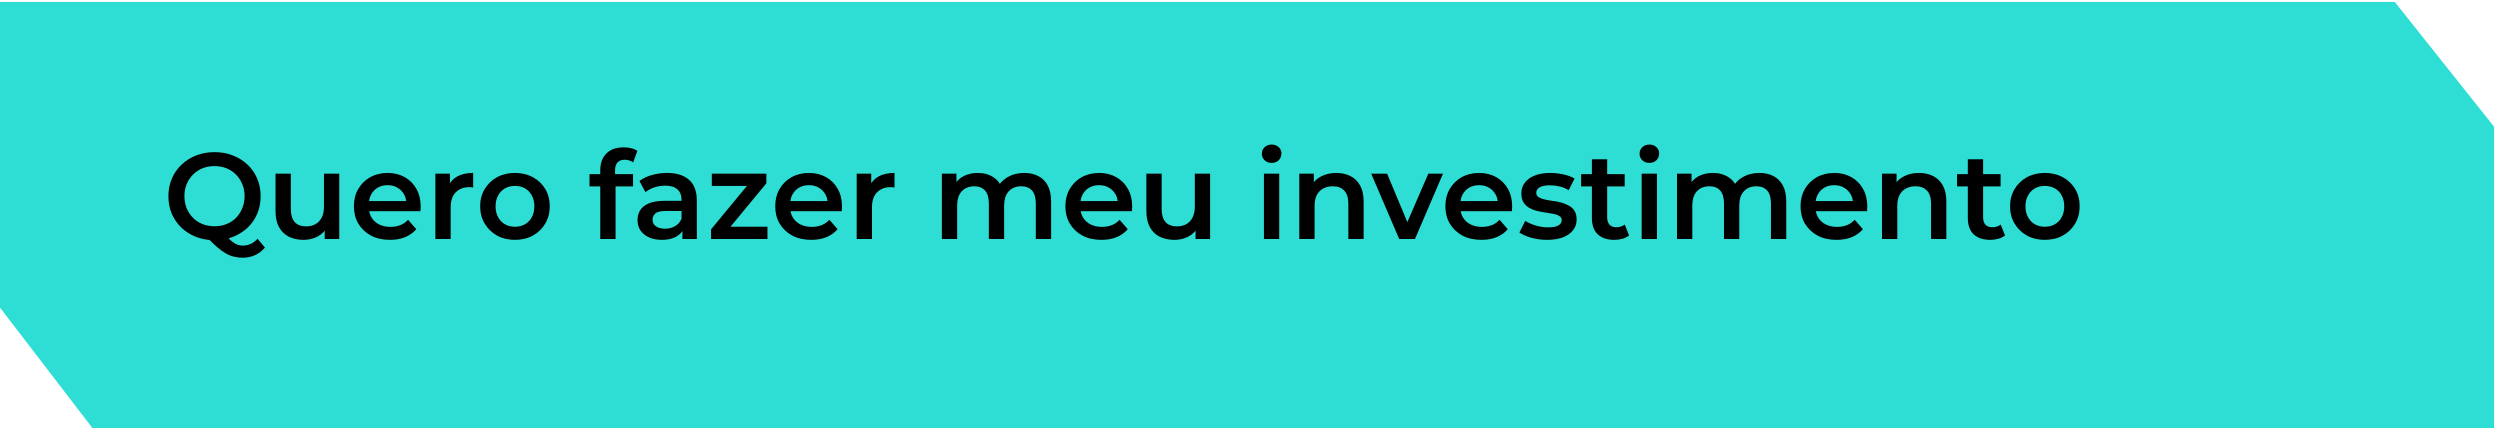 <svg xmlns="http://www.w3.org/2000/svg" width="327" height="56" viewBox="0 0 327 56" fill="none"><path d="M0 40.233V6.445V0.251H313.236L326.231 16.581V56H12.099L0 40.233Z" fill="#2EDDD3"></path><path d="M28.074 31.42C27.2 31.42 26.394 31.276 25.658 30.988C24.922 30.7 24.282 30.3 23.738 29.788C23.194 29.265 22.773 28.657 22.474 27.964C22.176 27.26 22.026 26.492 22.026 25.66C22.026 24.828 22.176 24.066 22.474 23.372C22.773 22.668 23.194 22.06 23.738 21.548C24.282 21.026 24.922 20.62 25.658 20.332C26.394 20.044 27.194 19.9 28.058 19.9C28.933 19.9 29.733 20.044 30.458 20.332C31.194 20.62 31.834 21.02 32.378 21.532C32.922 22.044 33.344 22.652 33.642 23.356C33.941 24.06 34.09 24.828 34.09 25.66C34.09 26.492 33.941 27.26 33.642 27.964C33.344 28.668 32.922 29.276 32.378 29.788C31.834 30.3 31.194 30.7 30.458 30.988C29.733 31.276 28.938 31.42 28.074 31.42ZM31.722 33.708C31.328 33.708 30.944 33.66 30.57 33.564C30.208 33.479 29.845 33.33 29.482 33.116C29.13 32.913 28.762 32.642 28.378 32.3C27.994 31.97 27.573 31.559 27.114 31.068L29.322 30.492C29.621 30.887 29.904 31.201 30.17 31.436C30.448 31.681 30.714 31.858 30.97 31.964C31.226 32.071 31.493 32.124 31.77 32.124C32.506 32.124 33.146 31.826 33.69 31.228L34.65 32.38C33.904 33.266 32.928 33.708 31.722 33.708ZM28.058 29.596C28.624 29.596 29.146 29.5 29.626 29.308C30.106 29.116 30.522 28.844 30.874 28.492C31.226 28.13 31.498 27.708 31.69 27.228C31.893 26.748 31.994 26.226 31.994 25.66C31.994 25.084 31.893 24.561 31.69 24.092C31.498 23.612 31.226 23.196 30.874 22.844C30.522 22.482 30.106 22.204 29.626 22.012C29.146 21.82 28.624 21.724 28.058 21.724C27.493 21.724 26.97 21.82 26.49 22.012C26.01 22.204 25.594 22.482 25.242 22.844C24.89 23.196 24.613 23.612 24.41 24.092C24.218 24.561 24.122 25.084 24.122 25.66C24.122 26.226 24.218 26.748 24.41 27.228C24.613 27.708 24.89 28.13 25.242 28.492C25.594 28.844 26.01 29.116 26.49 29.308C26.97 29.5 27.493 29.596 28.058 29.596ZM39.719 31.372C38.994 31.372 38.354 31.239 37.799 30.972C37.244 30.695 36.812 30.279 36.503 29.724C36.194 29.159 36.039 28.45 36.039 27.596V22.716H38.039V27.324C38.039 28.092 38.21 28.668 38.551 29.052C38.903 29.425 39.399 29.612 40.039 29.612C40.508 29.612 40.914 29.516 41.255 29.324C41.607 29.132 41.879 28.844 42.071 28.46C42.274 28.076 42.375 27.602 42.375 27.036V22.716H44.375V31.26H42.471V28.956L42.807 29.66C42.519 30.215 42.098 30.642 41.543 30.94C40.988 31.228 40.38 31.372 39.719 31.372ZM51.01 31.372C50.06 31.372 49.228 31.186 48.514 30.812C47.81 30.428 47.26 29.905 46.866 29.244C46.482 28.583 46.29 27.831 46.29 26.988C46.29 26.135 46.476 25.383 46.85 24.732C47.234 24.071 47.756 23.553 48.418 23.18C49.09 22.807 49.852 22.62 50.706 22.62C51.538 22.62 52.279 22.802 52.93 23.164C53.58 23.527 54.092 24.039 54.466 24.7C54.839 25.361 55.026 26.14 55.026 27.036C55.026 27.122 55.02 27.218 55.01 27.324C55.01 27.431 55.004 27.532 54.994 27.628H47.874V26.3H53.938L53.154 26.716C53.164 26.226 53.063 25.794 52.85 25.42C52.636 25.047 52.343 24.753 51.97 24.54C51.607 24.327 51.186 24.22 50.706 24.22C50.215 24.22 49.783 24.327 49.41 24.54C49.047 24.753 48.759 25.052 48.546 25.436C48.343 25.809 48.242 26.252 48.242 26.764V27.084C48.242 27.596 48.359 28.049 48.594 28.444C48.828 28.839 49.159 29.143 49.586 29.356C50.012 29.57 50.503 29.676 51.058 29.676C51.538 29.676 51.97 29.602 52.354 29.452C52.738 29.303 53.079 29.068 53.378 28.748L54.45 29.98C54.066 30.428 53.58 30.775 52.994 31.02C52.418 31.255 51.756 31.372 51.01 31.372ZM56.947 31.26V22.716H58.851V25.068L58.627 24.38C58.883 23.804 59.283 23.367 59.827 23.068C60.382 22.77 61.069 22.62 61.891 22.62V24.524C61.806 24.503 61.725 24.492 61.651 24.492C61.576 24.482 61.502 24.476 61.427 24.476C60.669 24.476 60.067 24.7 59.619 25.148C59.171 25.585 58.947 26.241 58.947 27.116V31.26H56.947ZM67.349 31.372C66.475 31.372 65.696 31.186 65.013 30.812C64.331 30.428 63.792 29.905 63.397 29.244C63.003 28.583 62.805 27.831 62.805 26.988C62.805 26.135 63.003 25.383 63.397 24.732C63.792 24.071 64.331 23.553 65.013 23.18C65.696 22.807 66.475 22.62 67.349 22.62C68.235 22.62 69.019 22.807 69.701 23.18C70.395 23.553 70.933 24.066 71.317 24.716C71.712 25.367 71.909 26.124 71.909 26.988C71.909 27.831 71.712 28.583 71.317 29.244C70.933 29.905 70.395 30.428 69.701 30.812C69.019 31.186 68.235 31.372 67.349 31.372ZM67.349 29.66C67.84 29.66 68.277 29.553 68.661 29.34C69.045 29.127 69.344 28.817 69.557 28.412C69.781 28.007 69.893 27.532 69.893 26.988C69.893 26.433 69.781 25.959 69.557 25.564C69.344 25.159 69.045 24.849 68.661 24.636C68.277 24.423 67.845 24.316 67.365 24.316C66.875 24.316 66.437 24.423 66.053 24.636C65.68 24.849 65.381 25.159 65.157 25.564C64.933 25.959 64.821 26.433 64.821 26.988C64.821 27.532 64.933 28.007 65.157 28.412C65.381 28.817 65.68 29.127 66.053 29.34C66.437 29.553 66.869 29.66 67.349 29.66ZM78.516 31.26V22.236C78.516 21.34 78.777 20.625 79.3 20.092C79.833 19.548 80.59 19.276 81.572 19.276C81.924 19.276 82.254 19.314 82.564 19.388C82.884 19.463 83.15 19.58 83.364 19.74L82.82 21.244C82.67 21.127 82.5 21.041 82.308 20.988C82.116 20.924 81.918 20.892 81.716 20.892C81.3 20.892 80.985 21.009 80.772 21.244C80.558 21.468 80.452 21.809 80.452 22.268V23.228L80.516 24.124V31.26H78.516ZM77.108 24.38V22.78H82.804V24.38H77.108ZM89.258 31.26V29.532L89.146 29.164V26.14C89.146 25.553 88.97 25.1 88.618 24.78C88.266 24.45 87.732 24.284 87.018 24.284C86.538 24.284 86.063 24.359 85.594 24.508C85.135 24.657 84.746 24.866 84.426 25.132L83.642 23.676C84.1 23.324 84.644 23.063 85.274 22.892C85.914 22.711 86.575 22.62 87.258 22.62C88.495 22.62 89.45 22.919 90.122 23.516C90.804 24.103 91.146 25.015 91.146 26.252V31.26H89.258ZM86.57 31.372C85.93 31.372 85.37 31.265 84.89 31.052C84.41 30.828 84.036 30.524 83.77 30.14C83.514 29.745 83.386 29.303 83.386 28.812C83.386 28.332 83.498 27.9 83.722 27.516C83.956 27.132 84.335 26.828 84.858 26.604C85.38 26.38 86.074 26.268 86.938 26.268H89.418V27.596H87.082C86.399 27.596 85.94 27.708 85.706 27.932C85.471 28.145 85.354 28.412 85.354 28.732C85.354 29.095 85.498 29.383 85.786 29.596C86.074 29.809 86.474 29.916 86.986 29.916C87.476 29.916 87.914 29.804 88.298 29.58C88.692 29.356 88.975 29.026 89.146 28.588L89.482 29.788C89.29 30.29 88.943 30.679 88.442 30.956C87.951 31.233 87.327 31.372 86.57 31.372ZM93.008 31.26V29.996L98.272 23.628L98.64 24.316H93.104V22.716H100.24V23.98L94.976 30.348L94.576 29.66H100.384V31.26H93.008ZM106.119 31.372C105.17 31.372 104.338 31.186 103.623 30.812C102.919 30.428 102.37 29.905 101.975 29.244C101.591 28.583 101.399 27.831 101.399 26.988C101.399 26.135 101.586 25.383 101.959 24.732C102.343 24.071 102.866 23.553 103.527 23.18C104.199 22.807 104.962 22.62 105.815 22.62C106.647 22.62 107.388 22.802 108.039 23.164C108.69 23.527 109.202 24.039 109.575 24.7C109.948 25.361 110.135 26.14 110.135 27.036C110.135 27.122 110.13 27.218 110.119 27.324C110.119 27.431 110.114 27.532 110.103 27.628H102.983V26.3H109.047L108.263 26.716C108.274 26.226 108.172 25.794 107.959 25.42C107.746 25.047 107.452 24.753 107.079 24.54C106.716 24.327 106.295 24.22 105.815 24.22C105.324 24.22 104.892 24.327 104.519 24.54C104.156 24.753 103.868 25.052 103.655 25.436C103.452 25.809 103.351 26.252 103.351 26.764V27.084C103.351 27.596 103.468 28.049 103.703 28.444C103.938 28.839 104.268 29.143 104.695 29.356C105.122 29.57 105.612 29.676 106.167 29.676C106.647 29.676 107.079 29.602 107.463 29.452C107.847 29.303 108.188 29.068 108.487 28.748L109.559 29.98C109.175 30.428 108.69 30.775 108.103 31.02C107.527 31.255 106.866 31.372 106.119 31.372ZM112.056 31.26V22.716H113.96V25.068L113.736 24.38C113.992 23.804 114.392 23.367 114.936 23.068C115.491 22.77 116.179 22.62 117 22.62V24.524C116.915 24.503 116.835 24.492 116.76 24.492C116.686 24.482 116.611 24.476 116.536 24.476C115.779 24.476 115.176 24.7 114.728 25.148C114.28 25.585 114.056 26.241 114.056 27.116V31.26H112.056ZM133.981 22.62C134.663 22.62 135.266 22.753 135.789 23.02C136.322 23.287 136.738 23.698 137.037 24.252C137.335 24.796 137.485 25.5 137.485 26.364V31.26H135.485V26.62C135.485 25.863 135.319 25.297 134.989 24.924C134.658 24.551 134.183 24.364 133.565 24.364C133.127 24.364 132.738 24.46 132.397 24.652C132.066 24.844 131.805 25.127 131.613 25.5C131.431 25.873 131.341 26.348 131.341 26.924V31.26H129.341V26.62C129.341 25.863 129.175 25.297 128.845 24.924C128.514 24.551 128.039 24.364 127.421 24.364C126.983 24.364 126.594 24.46 126.253 24.652C125.922 24.844 125.661 25.127 125.469 25.5C125.287 25.873 125.197 26.348 125.197 26.924V31.26H123.197V22.716H125.101V24.988L124.765 24.316C125.053 23.762 125.469 23.34 126.013 23.052C126.567 22.764 127.197 22.62 127.901 22.62C128.701 22.62 129.394 22.817 129.981 23.212C130.578 23.607 130.973 24.204 131.165 25.004L130.381 24.732C130.658 24.092 131.117 23.58 131.757 23.196C132.397 22.812 133.138 22.62 133.981 22.62ZM144.072 31.372C143.123 31.372 142.291 31.186 141.576 30.812C140.872 30.428 140.323 29.905 139.928 29.244C139.544 28.583 139.352 27.831 139.352 26.988C139.352 26.135 139.539 25.383 139.912 24.732C140.296 24.071 140.819 23.553 141.48 23.18C142.152 22.807 142.915 22.62 143.768 22.62C144.6 22.62 145.342 22.802 145.992 23.164C146.643 23.527 147.155 24.039 147.528 24.7C147.902 25.361 148.088 26.14 148.088 27.036C148.088 27.122 148.083 27.218 148.072 27.324C148.072 27.431 148.067 27.532 148.056 27.628H140.936V26.3H147L146.216 26.716C146.227 26.226 146.126 25.794 145.912 25.42C145.699 25.047 145.406 24.753 145.032 24.54C144.67 24.327 144.248 24.22 143.768 24.22C143.278 24.22 142.846 24.327 142.472 24.54C142.11 24.753 141.822 25.052 141.608 25.436C141.406 25.809 141.304 26.252 141.304 26.764V27.084C141.304 27.596 141.422 28.049 141.656 28.444C141.891 28.839 142.222 29.143 142.648 29.356C143.075 29.57 143.566 29.676 144.12 29.676C144.6 29.676 145.032 29.602 145.416 29.452C145.8 29.303 146.142 29.068 146.44 28.748L147.512 29.98C147.128 30.428 146.643 30.775 146.056 31.02C145.48 31.255 144.819 31.372 144.072 31.372ZM153.625 31.372C152.9 31.372 152.26 31.239 151.705 30.972C151.151 30.695 150.719 30.279 150.409 29.724C150.1 29.159 149.945 28.45 149.945 27.596V22.716H151.945V27.324C151.945 28.092 152.116 28.668 152.457 29.052C152.809 29.425 153.305 29.612 153.945 29.612C154.415 29.612 154.82 29.516 155.161 29.324C155.513 29.132 155.785 28.844 155.977 28.46C156.18 28.076 156.281 27.602 156.281 27.036V22.716H158.281V31.26H156.377V28.956L156.713 29.66C156.425 30.215 156.004 30.642 155.449 30.94C154.895 31.228 154.287 31.372 153.625 31.372ZM165.322 31.26V22.716H167.322V31.26H165.322ZM166.33 21.308C165.956 21.308 165.647 21.191 165.402 20.956C165.167 20.721 165.05 20.439 165.05 20.108C165.05 19.767 165.167 19.484 165.402 19.26C165.647 19.026 165.956 18.908 166.33 18.908C166.703 18.908 167.007 19.02 167.242 19.244C167.487 19.457 167.61 19.73 167.61 20.06C167.61 20.412 167.492 20.711 167.258 20.956C167.023 21.191 166.714 21.308 166.33 21.308ZM174.795 22.62C175.477 22.62 176.085 22.753 176.619 23.02C177.163 23.287 177.589 23.698 177.899 24.252C178.208 24.796 178.363 25.5 178.363 26.364V31.26H176.363V26.62C176.363 25.863 176.181 25.297 175.819 24.924C175.467 24.551 174.971 24.364 174.331 24.364C173.861 24.364 173.445 24.46 173.083 24.652C172.72 24.844 172.437 25.132 172.235 25.516C172.043 25.89 171.947 26.364 171.947 26.94V31.26H169.947V22.716H171.851V25.02L171.515 24.316C171.813 23.772 172.245 23.356 172.811 23.068C173.387 22.77 174.048 22.62 174.795 22.62ZM183.016 31.26L179.352 22.716H181.432L184.584 30.252H183.56L186.824 22.716H188.744L185.08 31.26H183.016ZM193.775 31.372C192.826 31.372 191.994 31.186 191.279 30.812C190.575 30.428 190.026 29.905 189.631 29.244C189.247 28.583 189.055 27.831 189.055 26.988C189.055 26.135 189.242 25.383 189.615 24.732C189.999 24.071 190.522 23.553 191.183 23.18C191.855 22.807 192.618 22.62 193.471 22.62C194.303 22.62 195.045 22.802 195.695 23.164C196.346 23.527 196.858 24.039 197.231 24.7C197.605 25.361 197.791 26.14 197.791 27.036C197.791 27.122 197.786 27.218 197.775 27.324C197.775 27.431 197.77 27.532 197.759 27.628H190.639V26.3H196.703L195.919 26.716C195.93 26.226 195.829 25.794 195.615 25.42C195.402 25.047 195.109 24.753 194.735 24.54C194.373 24.327 193.951 24.22 193.471 24.22C192.981 24.22 192.549 24.327 192.175 24.54C191.813 24.753 191.525 25.052 191.311 25.436C191.109 25.809 191.007 26.252 191.007 26.764V27.084C191.007 27.596 191.125 28.049 191.359 28.444C191.594 28.839 191.925 29.143 192.351 29.356C192.778 29.57 193.269 29.676 193.823 29.676C194.303 29.676 194.735 29.602 195.119 29.452C195.503 29.303 195.845 29.068 196.143 28.748L197.215 29.98C196.831 30.428 196.346 30.775 195.759 31.02C195.183 31.255 194.522 31.372 193.775 31.372ZM202.352 31.372C201.638 31.372 200.95 31.282 200.288 31.1C199.638 30.908 199.12 30.679 198.736 30.412L199.504 28.892C199.888 29.137 200.347 29.34 200.88 29.5C201.414 29.66 201.947 29.74 202.48 29.74C203.11 29.74 203.563 29.655 203.84 29.484C204.128 29.314 204.272 29.084 204.272 28.796C204.272 28.561 204.176 28.386 203.984 28.268C203.792 28.14 203.542 28.044 203.232 27.98C202.923 27.916 202.576 27.858 202.192 27.804C201.819 27.751 201.44 27.681 201.056 27.596C200.683 27.5 200.342 27.367 200.032 27.196C199.723 27.015 199.472 26.775 199.28 26.476C199.088 26.177 198.992 25.783 198.992 25.292C198.992 24.748 199.147 24.279 199.456 23.884C199.766 23.479 200.198 23.169 200.752 22.956C201.318 22.732 201.984 22.62 202.752 22.62C203.328 22.62 203.91 22.684 204.496 22.812C205.083 22.94 205.568 23.122 205.952 23.356L205.184 24.876C204.779 24.631 204.368 24.465 203.952 24.38C203.547 24.284 203.142 24.236 202.736 24.236C202.128 24.236 201.675 24.327 201.376 24.508C201.088 24.689 200.944 24.919 200.944 25.196C200.944 25.452 201.04 25.644 201.232 25.772C201.424 25.9 201.675 26.002 201.984 26.076C202.294 26.151 202.635 26.215 203.008 26.268C203.392 26.311 203.771 26.38 204.144 26.476C204.518 26.572 204.859 26.706 205.168 26.876C205.488 27.036 205.744 27.265 205.936 27.564C206.128 27.863 206.224 28.252 206.224 28.732C206.224 29.265 206.064 29.73 205.744 30.124C205.435 30.519 204.992 30.828 204.416 31.052C203.84 31.265 203.152 31.372 202.352 31.372ZM211.163 31.372C210.224 31.372 209.499 31.132 208.987 30.652C208.475 30.162 208.219 29.442 208.219 28.492V20.828H210.219V28.444C210.219 28.849 210.32 29.164 210.523 29.388C210.736 29.612 211.029 29.724 211.403 29.724C211.851 29.724 212.224 29.607 212.523 29.372L213.083 30.796C212.848 30.988 212.56 31.132 212.219 31.228C211.877 31.324 211.525 31.372 211.163 31.372ZM206.811 24.38V22.78H212.507V24.38H206.811ZM214.728 31.26V22.716H216.728V31.26H214.728ZM215.736 21.308C215.363 21.308 215.053 21.191 214.808 20.956C214.573 20.721 214.456 20.439 214.456 20.108C214.456 19.767 214.573 19.484 214.808 19.26C215.053 19.026 215.363 18.908 215.736 18.908C216.109 18.908 216.413 19.02 216.648 19.244C216.893 19.457 217.016 19.73 217.016 20.06C217.016 20.412 216.899 20.711 216.664 20.956C216.429 21.191 216.12 21.308 215.736 21.308ZM230.137 22.62C230.82 22.62 231.422 22.753 231.945 23.02C232.478 23.287 232.894 23.698 233.193 24.252C233.492 24.796 233.641 25.5 233.641 26.364V31.26H231.641V26.62C231.641 25.863 231.476 25.297 231.145 24.924C230.814 24.551 230.34 24.364 229.721 24.364C229.284 24.364 228.894 24.46 228.553 24.652C228.222 24.844 227.961 25.127 227.769 25.5C227.588 25.873 227.497 26.348 227.497 26.924V31.26H225.497V26.62C225.497 25.863 225.332 25.297 225.001 24.924C224.67 24.551 224.196 24.364 223.577 24.364C223.14 24.364 222.75 24.46 222.409 24.652C222.078 24.844 221.817 25.127 221.625 25.5C221.444 25.873 221.353 26.348 221.353 26.924V31.26H219.353V22.716H221.257V24.988L220.921 24.316C221.209 23.762 221.625 23.34 222.169 23.052C222.724 22.764 223.353 22.62 224.057 22.62C224.857 22.62 225.55 22.817 226.137 23.212C226.734 23.607 227.129 24.204 227.321 25.004L226.537 24.732C226.814 24.092 227.273 23.58 227.913 23.196C228.553 22.812 229.294 22.62 230.137 22.62ZM240.228 31.372C239.279 31.372 238.447 31.186 237.732 30.812C237.028 30.428 236.479 29.905 236.084 29.244C235.7 28.583 235.508 27.831 235.508 26.988C235.508 26.135 235.695 25.383 236.068 24.732C236.452 24.071 236.975 23.553 237.636 23.18C238.308 22.807 239.071 22.62 239.924 22.62C240.756 22.62 241.498 22.802 242.148 23.164C242.799 23.527 243.311 24.039 243.684 24.7C244.058 25.361 244.244 26.14 244.244 27.036C244.244 27.122 244.239 27.218 244.228 27.324C244.228 27.431 244.223 27.532 244.212 27.628H237.092V26.3H243.156L242.372 26.716C242.383 26.226 242.282 25.794 242.068 25.42C241.855 25.047 241.562 24.753 241.188 24.54C240.826 24.327 240.404 24.22 239.924 24.22C239.434 24.22 239.002 24.327 238.628 24.54C238.266 24.753 237.978 25.052 237.764 25.436C237.562 25.809 237.46 26.252 237.46 26.764V27.084C237.46 27.596 237.578 28.049 237.812 28.444C238.047 28.839 238.378 29.143 238.804 29.356C239.231 29.57 239.722 29.676 240.276 29.676C240.756 29.676 241.188 29.602 241.572 29.452C241.956 29.303 242.298 29.068 242.596 28.748L243.668 29.98C243.284 30.428 242.799 30.775 242.212 31.02C241.636 31.255 240.975 31.372 240.228 31.372ZM251.014 22.62C251.696 22.62 252.304 22.753 252.838 23.02C253.382 23.287 253.808 23.698 254.118 24.252C254.427 24.796 254.582 25.5 254.582 26.364V31.26H252.582V26.62C252.582 25.863 252.4 25.297 252.038 24.924C251.686 24.551 251.19 24.364 250.55 24.364C250.08 24.364 249.664 24.46 249.302 24.652C248.939 24.844 248.656 25.132 248.454 25.516C248.262 25.89 248.166 26.364 248.166 26.94V31.26H246.166V22.716H248.07V25.02L247.734 24.316C248.032 23.772 248.464 23.356 249.03 23.068C249.606 22.77 250.267 22.62 251.014 22.62ZM260.335 31.372C259.396 31.372 258.671 31.132 258.159 30.652C257.647 30.162 257.391 29.442 257.391 28.492V20.828H259.391V28.444C259.391 28.849 259.492 29.164 259.695 29.388C259.908 29.612 260.201 29.724 260.575 29.724C261.023 29.724 261.396 29.607 261.695 29.372L262.255 30.796C262.02 30.988 261.732 31.132 261.391 31.228C261.049 31.324 260.697 31.372 260.335 31.372ZM255.983 24.38V22.78H261.679V24.38H255.983ZM267.459 31.372C266.584 31.372 265.805 31.186 265.123 30.812C264.44 30.428 263.901 29.905 263.507 29.244C263.112 28.583 262.915 27.831 262.915 26.988C262.915 26.135 263.112 25.383 263.507 24.732C263.901 24.071 264.44 23.553 265.123 23.18C265.805 22.807 266.584 22.62 267.459 22.62C268.344 22.62 269.128 22.807 269.811 23.18C270.504 23.553 271.043 24.066 271.427 24.716C271.821 25.367 272.019 26.124 272.019 26.988C272.019 27.831 271.821 28.583 271.427 29.244C271.043 29.905 270.504 30.428 269.811 30.812C269.128 31.186 268.344 31.372 267.459 31.372ZM267.459 29.66C267.949 29.66 268.387 29.553 268.771 29.34C269.155 29.127 269.453 28.817 269.667 28.412C269.891 28.007 270.003 27.532 270.003 26.988C270.003 26.433 269.891 25.959 269.667 25.564C269.453 25.159 269.155 24.849 268.771 24.636C268.387 24.423 267.955 24.316 267.475 24.316C266.984 24.316 266.547 24.423 266.163 24.636C265.789 24.849 265.491 25.159 265.267 25.564C265.043 25.959 264.931 26.433 264.931 26.988C264.931 27.532 265.043 28.007 265.267 28.412C265.491 28.817 265.789 29.127 266.163 29.34C266.547 29.553 266.979 29.66 267.459 29.66Z" fill="black"></path></svg>